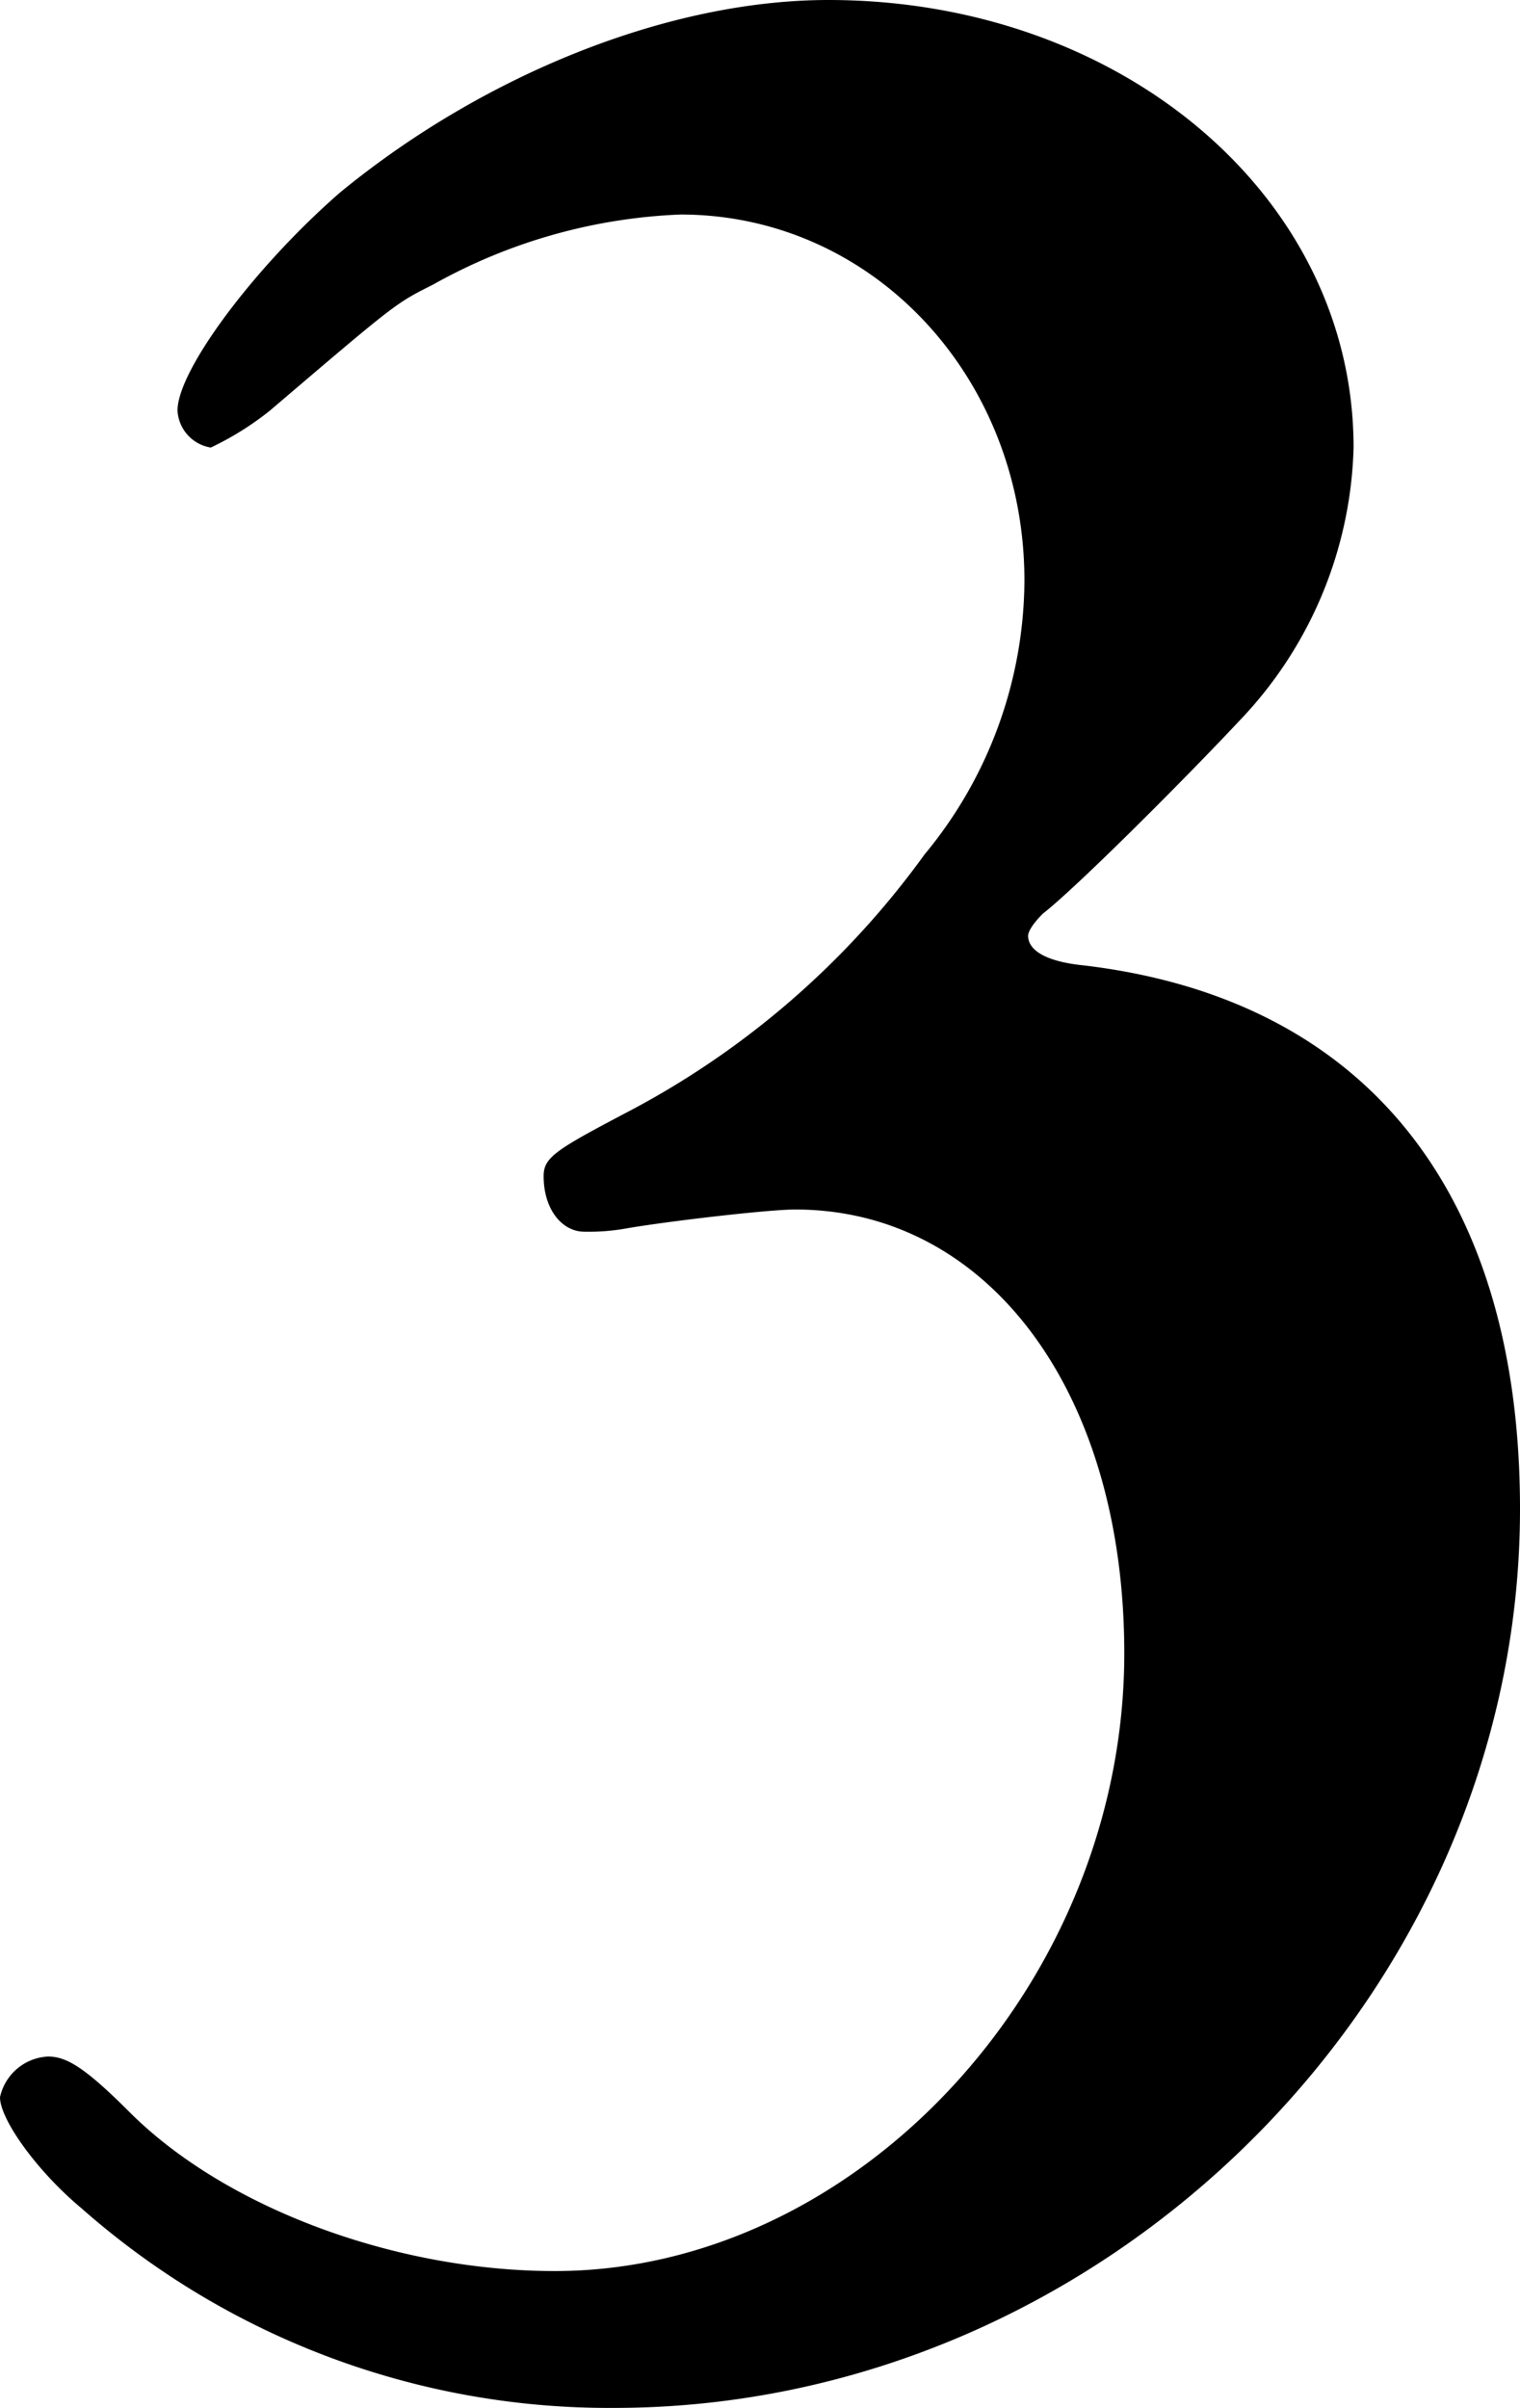<svg xmlns="http://www.w3.org/2000/svg" width="41.1" height="65.1" viewBox="0 0 41.1 65.1">
  <path id="パス_221" data-name="パス 221" d="M-21.4-8.2a1.4,1.4,0,0,0-1.3,1.1c0,.6,1,2,2.2,3A21.556,21.556,0,0,0-6.1,1.3C7.2,1.3,18.4-9.9,18.4-23c0-8.6-4.2-13.8-11.8-14.7-1-.1-1.5-.4-1.5-.8,0-.1.1-.3.4-.6.9-.7,3.8-3.6,5.3-5.2a11.093,11.093,0,0,0,3.1-7.4c0-6.8-6.3-12.1-14.2-12.1-4.3,0-9.3,2-13.2,5.2-2.3,2-4.4,4.8-4.4,5.9a1.071,1.071,0,0,0,.9,1,8.142,8.142,0,0,0,1.6-1c3.4-2.9,3.4-2.9,4.4-3.4A14.86,14.86,0,0,1-4.3-58C.9-58,5-53.6,5-48.1a11.681,11.681,0,0,1-2.7,7.4,23.183,23.183,0,0,1-8.1,7C-7.7-32.7-8-32.5-8-32c0,.9.5,1.5,1.1,1.5a5.739,5.739,0,0,0,1.2-.1c1.2-.2,3.8-.5,4.5-.5,5.2,0,8.9,4.9,8.9,12C7.7-10.2.5-2.4-7.7-2.4c-4.3,0-8.9-1.7-11.5-4.3C-20.4-7.9-20.9-8.2-21.4-8.2Z" transform="translate(22.7 63.8)"/>
</svg>
